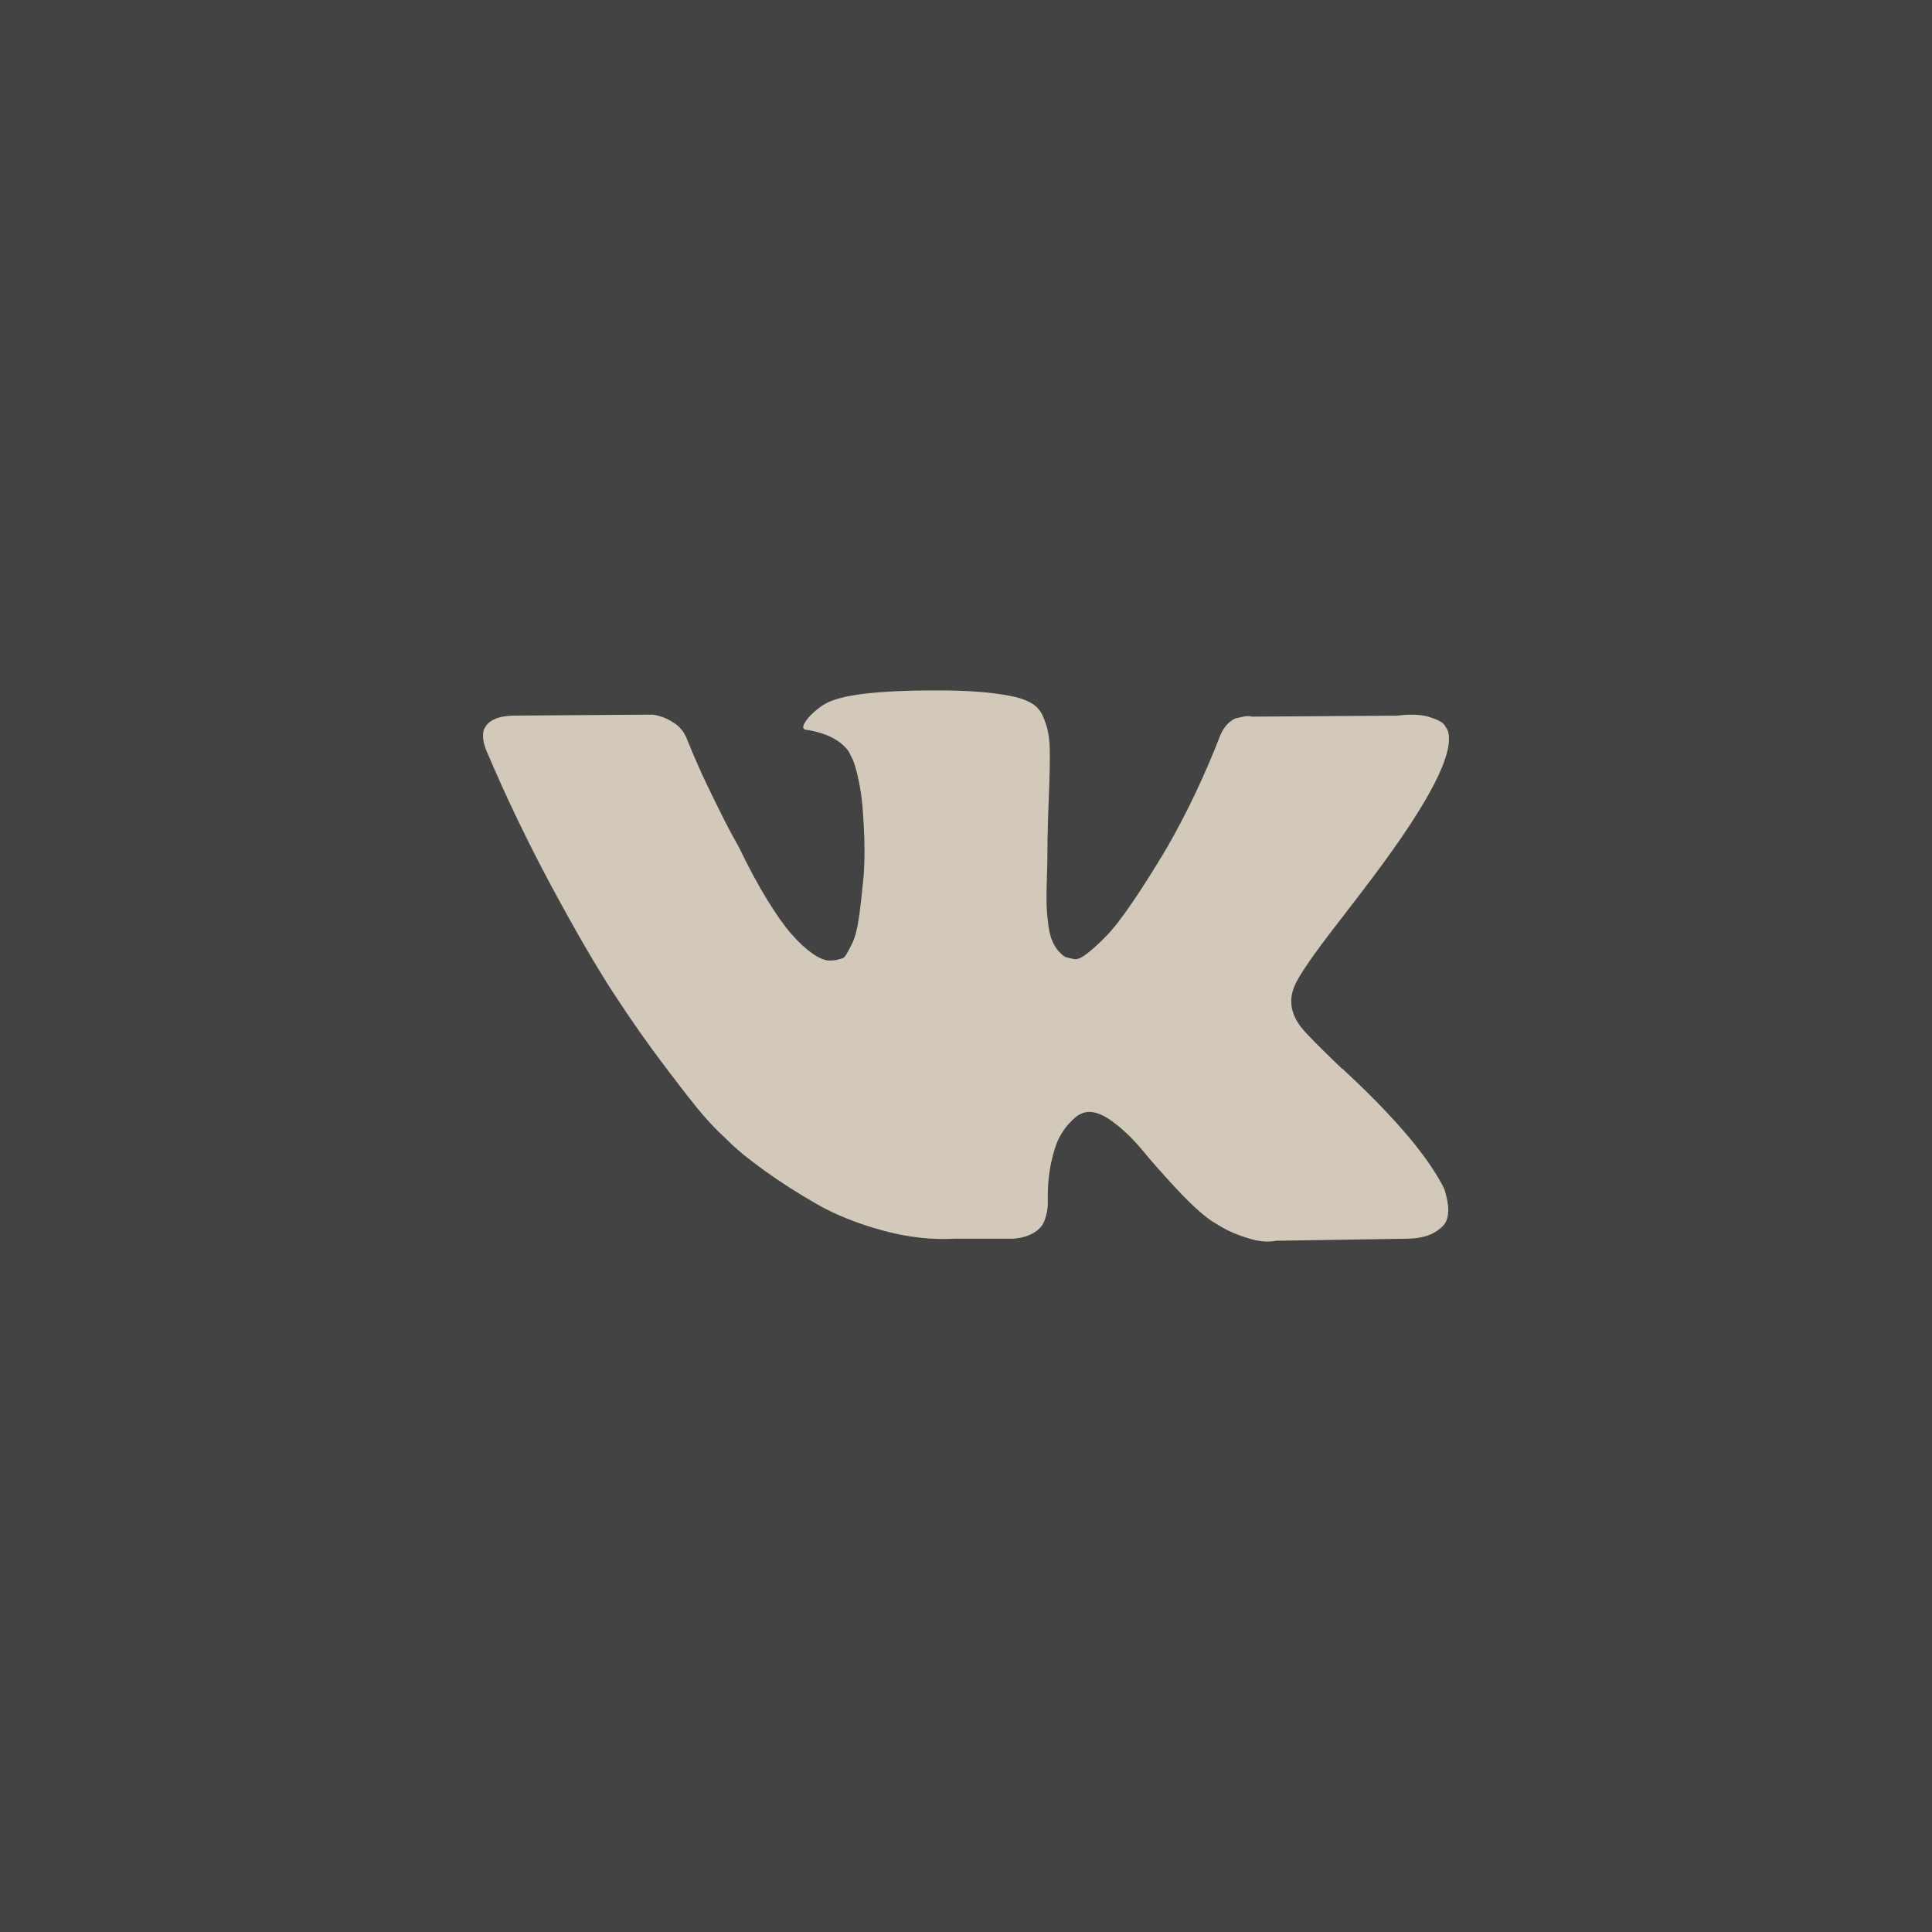 <?xml version="1.0" encoding="UTF-8"?> <svg xmlns="http://www.w3.org/2000/svg" width="28" height="28" viewBox="0 0 28 28" fill="none"><rect x="0" y="0" width="28" height="28" fill="#333333" stroke="none"/><rect width="28" height="28" fill="white" fill-opacity="0.08"></rect><g clip-path="url(#clip0_420_29)"><path d="M20.926 17.22C20.909 17.183 20.893 17.153 20.878 17.129C20.635 16.691 20.171 16.154 19.486 15.518L19.472 15.503L19.464 15.496L19.457 15.489H19.45C19.139 15.192 18.942 14.993 18.859 14.891C18.709 14.697 18.675 14.5 18.757 14.3C18.815 14.15 19.034 13.832 19.413 13.346C19.613 13.088 19.77 12.882 19.887 12.726C20.728 11.608 21.092 10.894 20.98 10.583L20.937 10.51C20.908 10.467 20.832 10.427 20.711 10.39C20.589 10.354 20.434 10.348 20.244 10.372L18.145 10.386C18.111 10.374 18.063 10.375 17.999 10.39L17.904 10.412L17.868 10.43L17.839 10.452C17.815 10.467 17.788 10.492 17.759 10.529C17.73 10.565 17.706 10.608 17.686 10.656C17.457 11.244 17.198 11.791 16.906 12.296C16.726 12.598 16.561 12.859 16.41 13.08C16.26 13.301 16.133 13.464 16.031 13.568C15.929 13.673 15.837 13.756 15.754 13.82C15.672 13.883 15.609 13.91 15.565 13.9C15.521 13.89 15.48 13.88 15.441 13.871C15.373 13.827 15.318 13.767 15.277 13.692C15.236 13.617 15.208 13.522 15.193 13.408C15.179 13.293 15.17 13.195 15.168 13.113C15.165 13.03 15.166 12.913 15.171 12.763C15.176 12.612 15.179 12.51 15.179 12.456C15.179 12.272 15.182 12.071 15.189 11.855C15.197 11.639 15.203 11.467 15.208 11.341C15.213 11.215 15.215 11.081 15.215 10.94C15.215 10.799 15.206 10.689 15.189 10.609C15.172 10.528 15.147 10.45 15.113 10.375C15.079 10.3 15.029 10.242 14.964 10.2C14.898 10.159 14.816 10.126 14.719 10.102C14.462 10.044 14.134 10.012 13.735 10.007C12.832 9.998 12.251 10.056 11.993 10.182C11.891 10.236 11.799 10.309 11.716 10.401C11.629 10.508 11.617 10.566 11.68 10.576C11.971 10.619 12.178 10.724 12.299 10.889L12.343 10.977C12.377 11.04 12.411 11.152 12.445 11.312C12.479 11.472 12.501 11.65 12.511 11.844C12.535 12.199 12.535 12.502 12.511 12.755C12.486 13.008 12.463 13.205 12.441 13.346C12.419 13.487 12.387 13.601 12.343 13.688C12.299 13.776 12.27 13.829 12.255 13.848C12.241 13.868 12.229 13.88 12.219 13.885C12.156 13.909 12.09 13.922 12.022 13.921C11.954 13.921 11.872 13.887 11.774 13.819C11.677 13.751 11.576 13.658 11.472 13.539C11.367 13.42 11.25 13.253 11.118 13.039C10.987 12.826 10.851 12.573 10.71 12.281L10.594 12.07C10.521 11.934 10.421 11.736 10.295 11.476C10.168 11.216 10.057 10.964 9.96 10.721C9.921 10.619 9.862 10.542 9.785 10.488L9.748 10.466C9.724 10.447 9.685 10.426 9.632 10.404C9.578 10.382 9.521 10.366 9.464 10.357L7.467 10.371C7.263 10.371 7.124 10.418 7.051 10.51L7.022 10.554C7.007 10.578 7 10.617 7 10.67C7 10.724 7.015 10.79 7.044 10.867C7.335 11.552 7.652 12.213 7.995 12.85C8.338 13.486 8.635 13.999 8.888 14.388C9.141 14.777 9.398 15.143 9.661 15.488C9.923 15.834 10.097 16.055 10.182 16.152C10.267 16.249 10.334 16.322 10.382 16.37L10.564 16.545C10.681 16.662 10.852 16.802 11.078 16.964C11.304 17.127 11.555 17.288 11.829 17.446C12.104 17.604 12.423 17.732 12.788 17.832C13.152 17.932 13.507 17.972 13.852 17.952H14.69C14.86 17.938 14.989 17.884 15.076 17.792L15.105 17.755C15.125 17.726 15.143 17.681 15.16 17.621C15.177 17.56 15.186 17.493 15.186 17.42C15.181 17.211 15.197 17.023 15.233 16.855C15.269 16.688 15.311 16.561 15.357 16.476C15.403 16.391 15.456 16.32 15.514 16.261C15.572 16.203 15.613 16.168 15.638 16.156C15.662 16.143 15.681 16.135 15.696 16.13C15.812 16.091 15.95 16.129 16.108 16.243C16.266 16.357 16.414 16.498 16.553 16.666C16.691 16.834 16.858 17.022 17.052 17.231C17.246 17.44 17.416 17.595 17.562 17.697L17.708 17.785C17.805 17.843 17.931 17.897 18.087 17.945C18.242 17.994 18.378 18.006 18.495 17.982L20.361 17.953C20.546 17.953 20.689 17.922 20.791 17.861C20.893 17.801 20.954 17.734 20.973 17.661C20.993 17.588 20.994 17.505 20.977 17.413C20.96 17.321 20.943 17.256 20.926 17.22Z" fill="#D2C9BB"></path></g><defs><clipPath id="clip0_420_29"><rect width="14" height="14" fill="white" transform="translate(7 7)"></rect></clipPath></defs></svg> 